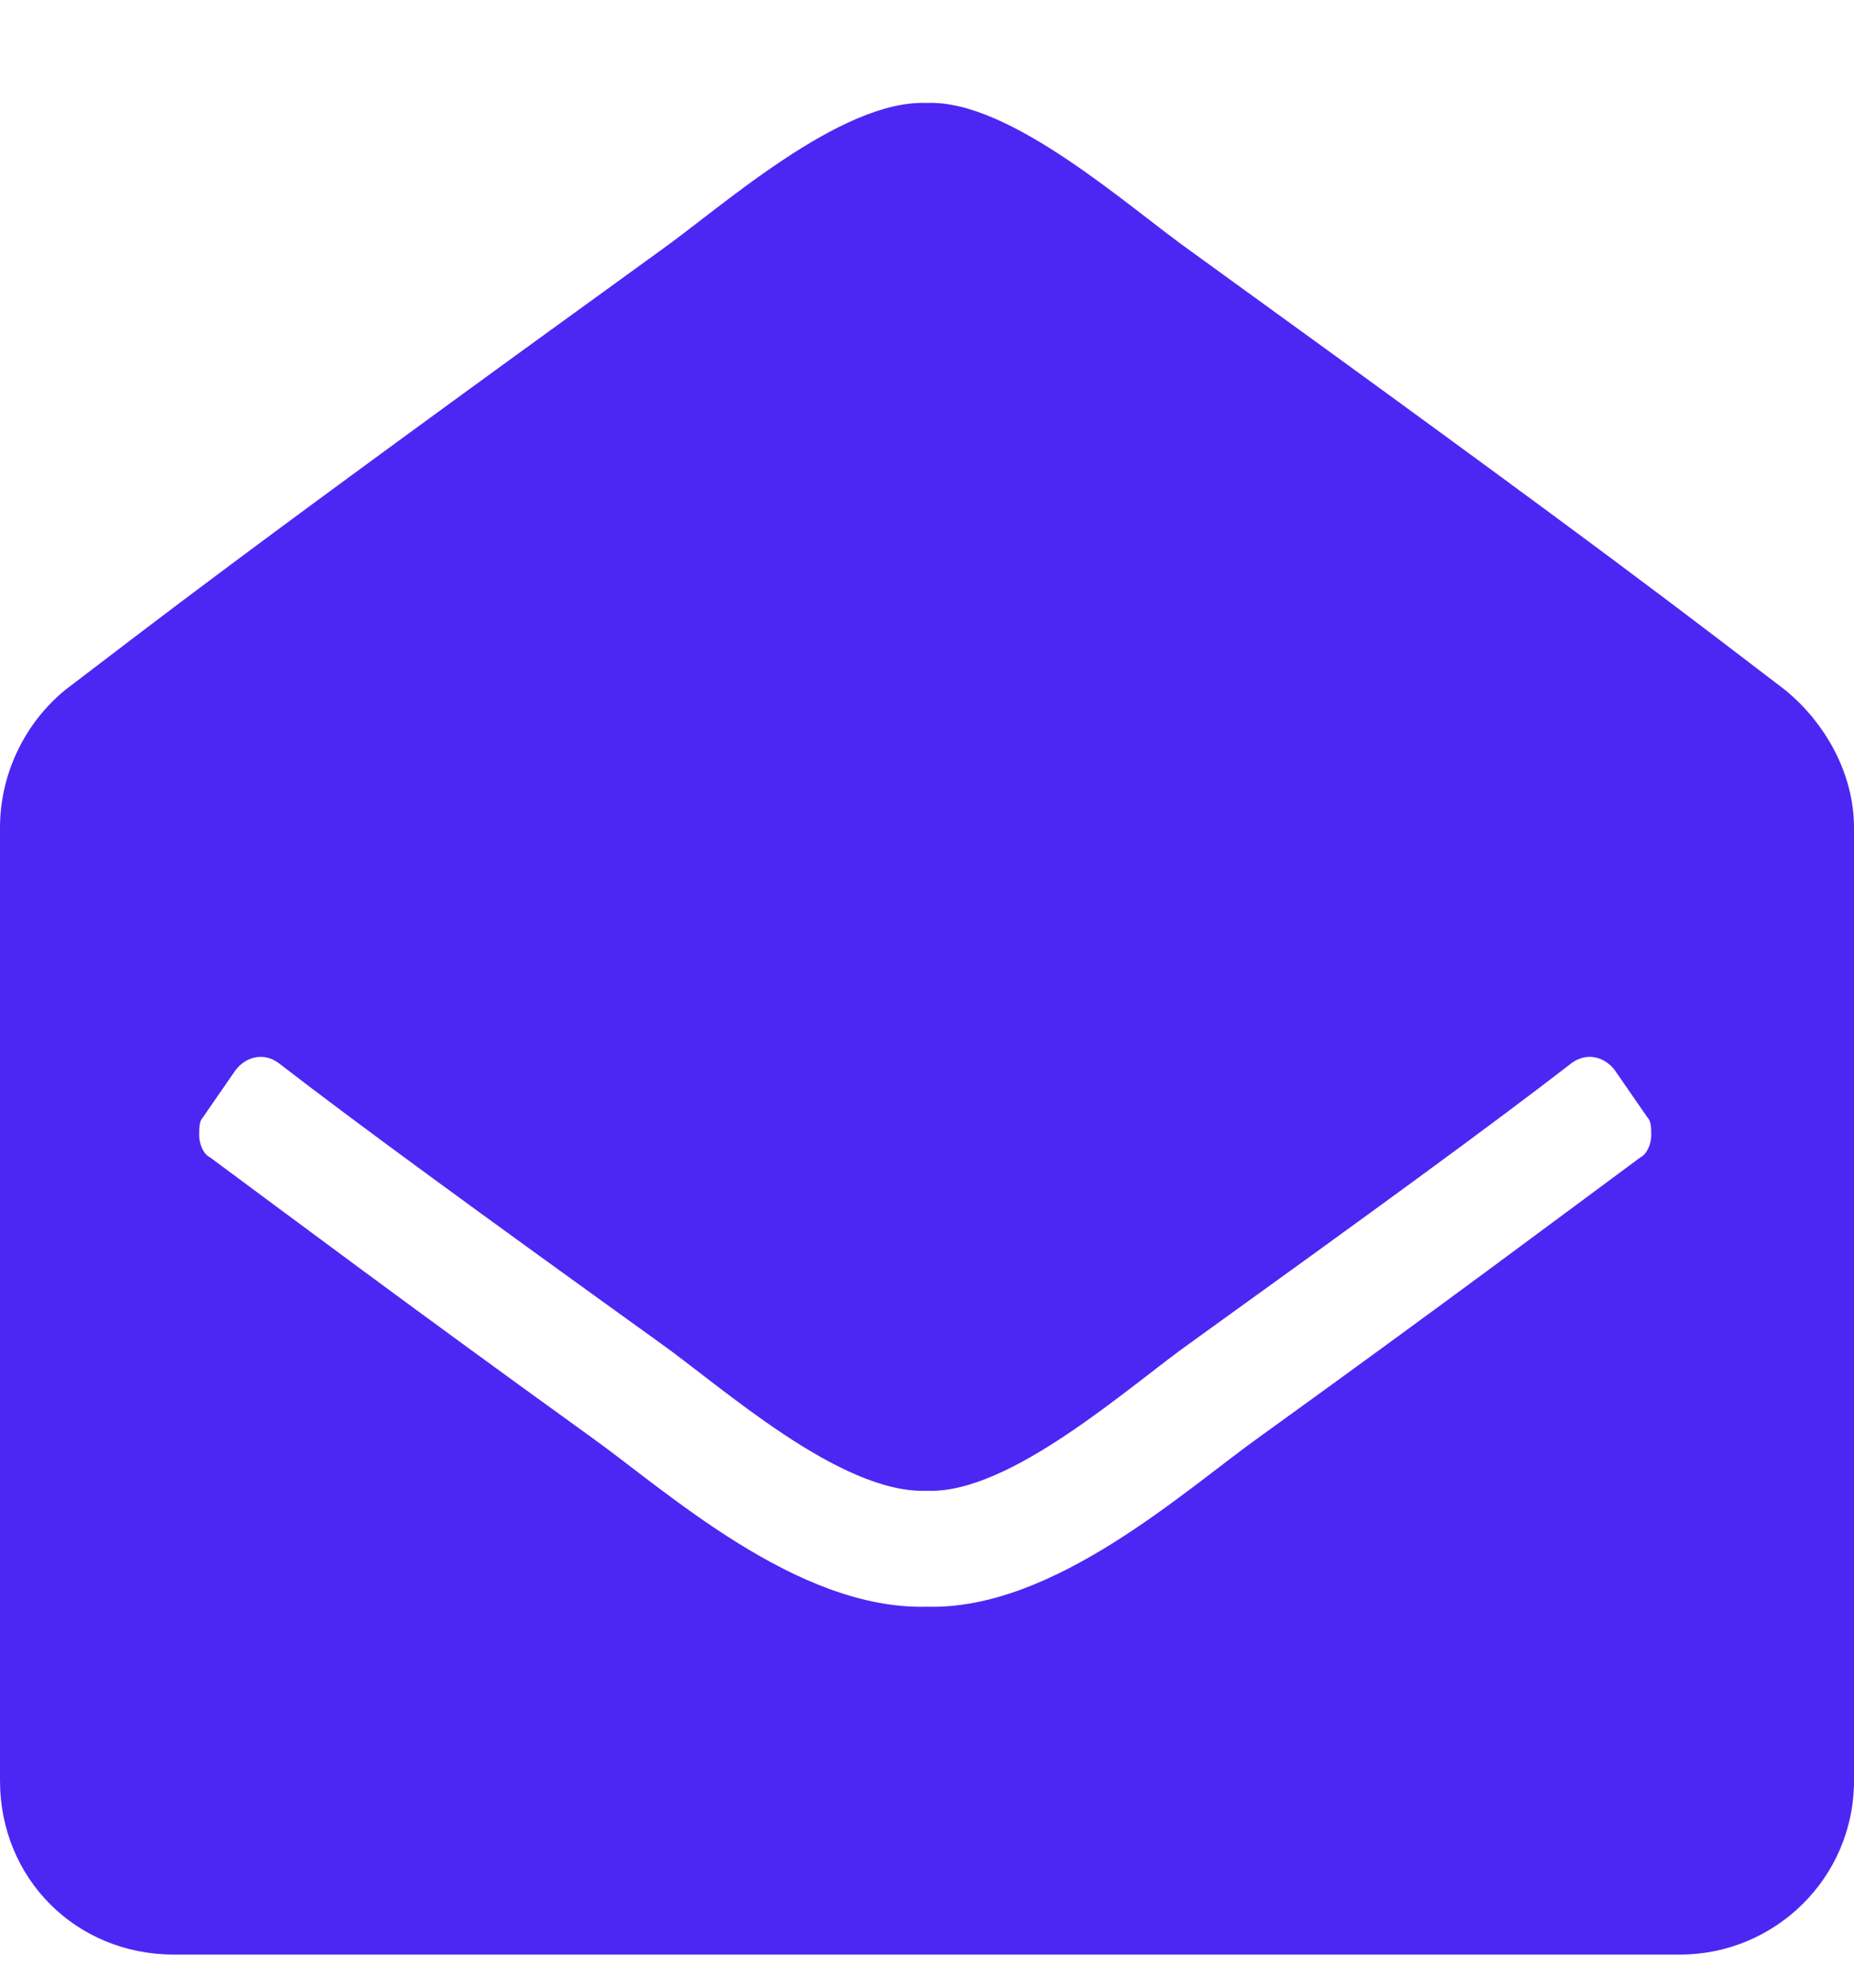 <?xml version="1.0" encoding="UTF-8"?> <svg xmlns="http://www.w3.org/2000/svg" width="14" height="15" viewBox="0 0 14 15" fill="none"><path d="M14 13.438C14 14.176 13.398 14.75 12.688 14.75H1.312C0.574 14.75 0 14.176 0 13.438V6.246C0 5.836 0.191 5.453 0.492 5.207C1.176 4.688 1.723 4.25 4.977 1.898C5.441 1.57 6.344 0.75 7 0.777C7.629 0.75 8.531 1.57 8.996 1.898C12.25 4.25 12.797 4.688 13.48 5.207C13.781 5.453 14 5.836 14 6.246V13.438ZM12.195 8.078C12.113 7.969 11.977 7.941 11.867 8.023C11.266 8.488 10.363 9.145 8.996 10.129C8.531 10.457 7.629 11.277 7 11.25C6.344 11.277 5.441 10.457 4.977 10.129C3.609 9.145 2.707 8.488 2.105 8.023C1.996 7.941 1.859 7.969 1.777 8.078L1.531 8.434C1.504 8.461 1.504 8.516 1.504 8.57C1.504 8.625 1.531 8.707 1.586 8.734C2.215 9.199 3.09 9.855 4.457 10.84C5.031 11.25 6.016 12.152 7 12.125C7.957 12.152 8.941 11.25 9.516 10.84C10.883 9.855 11.758 9.199 12.387 8.734C12.441 8.707 12.469 8.625 12.469 8.57C12.469 8.516 12.469 8.461 12.441 8.434L12.195 8.078Z" fill="#4C27F3"></path></svg> 